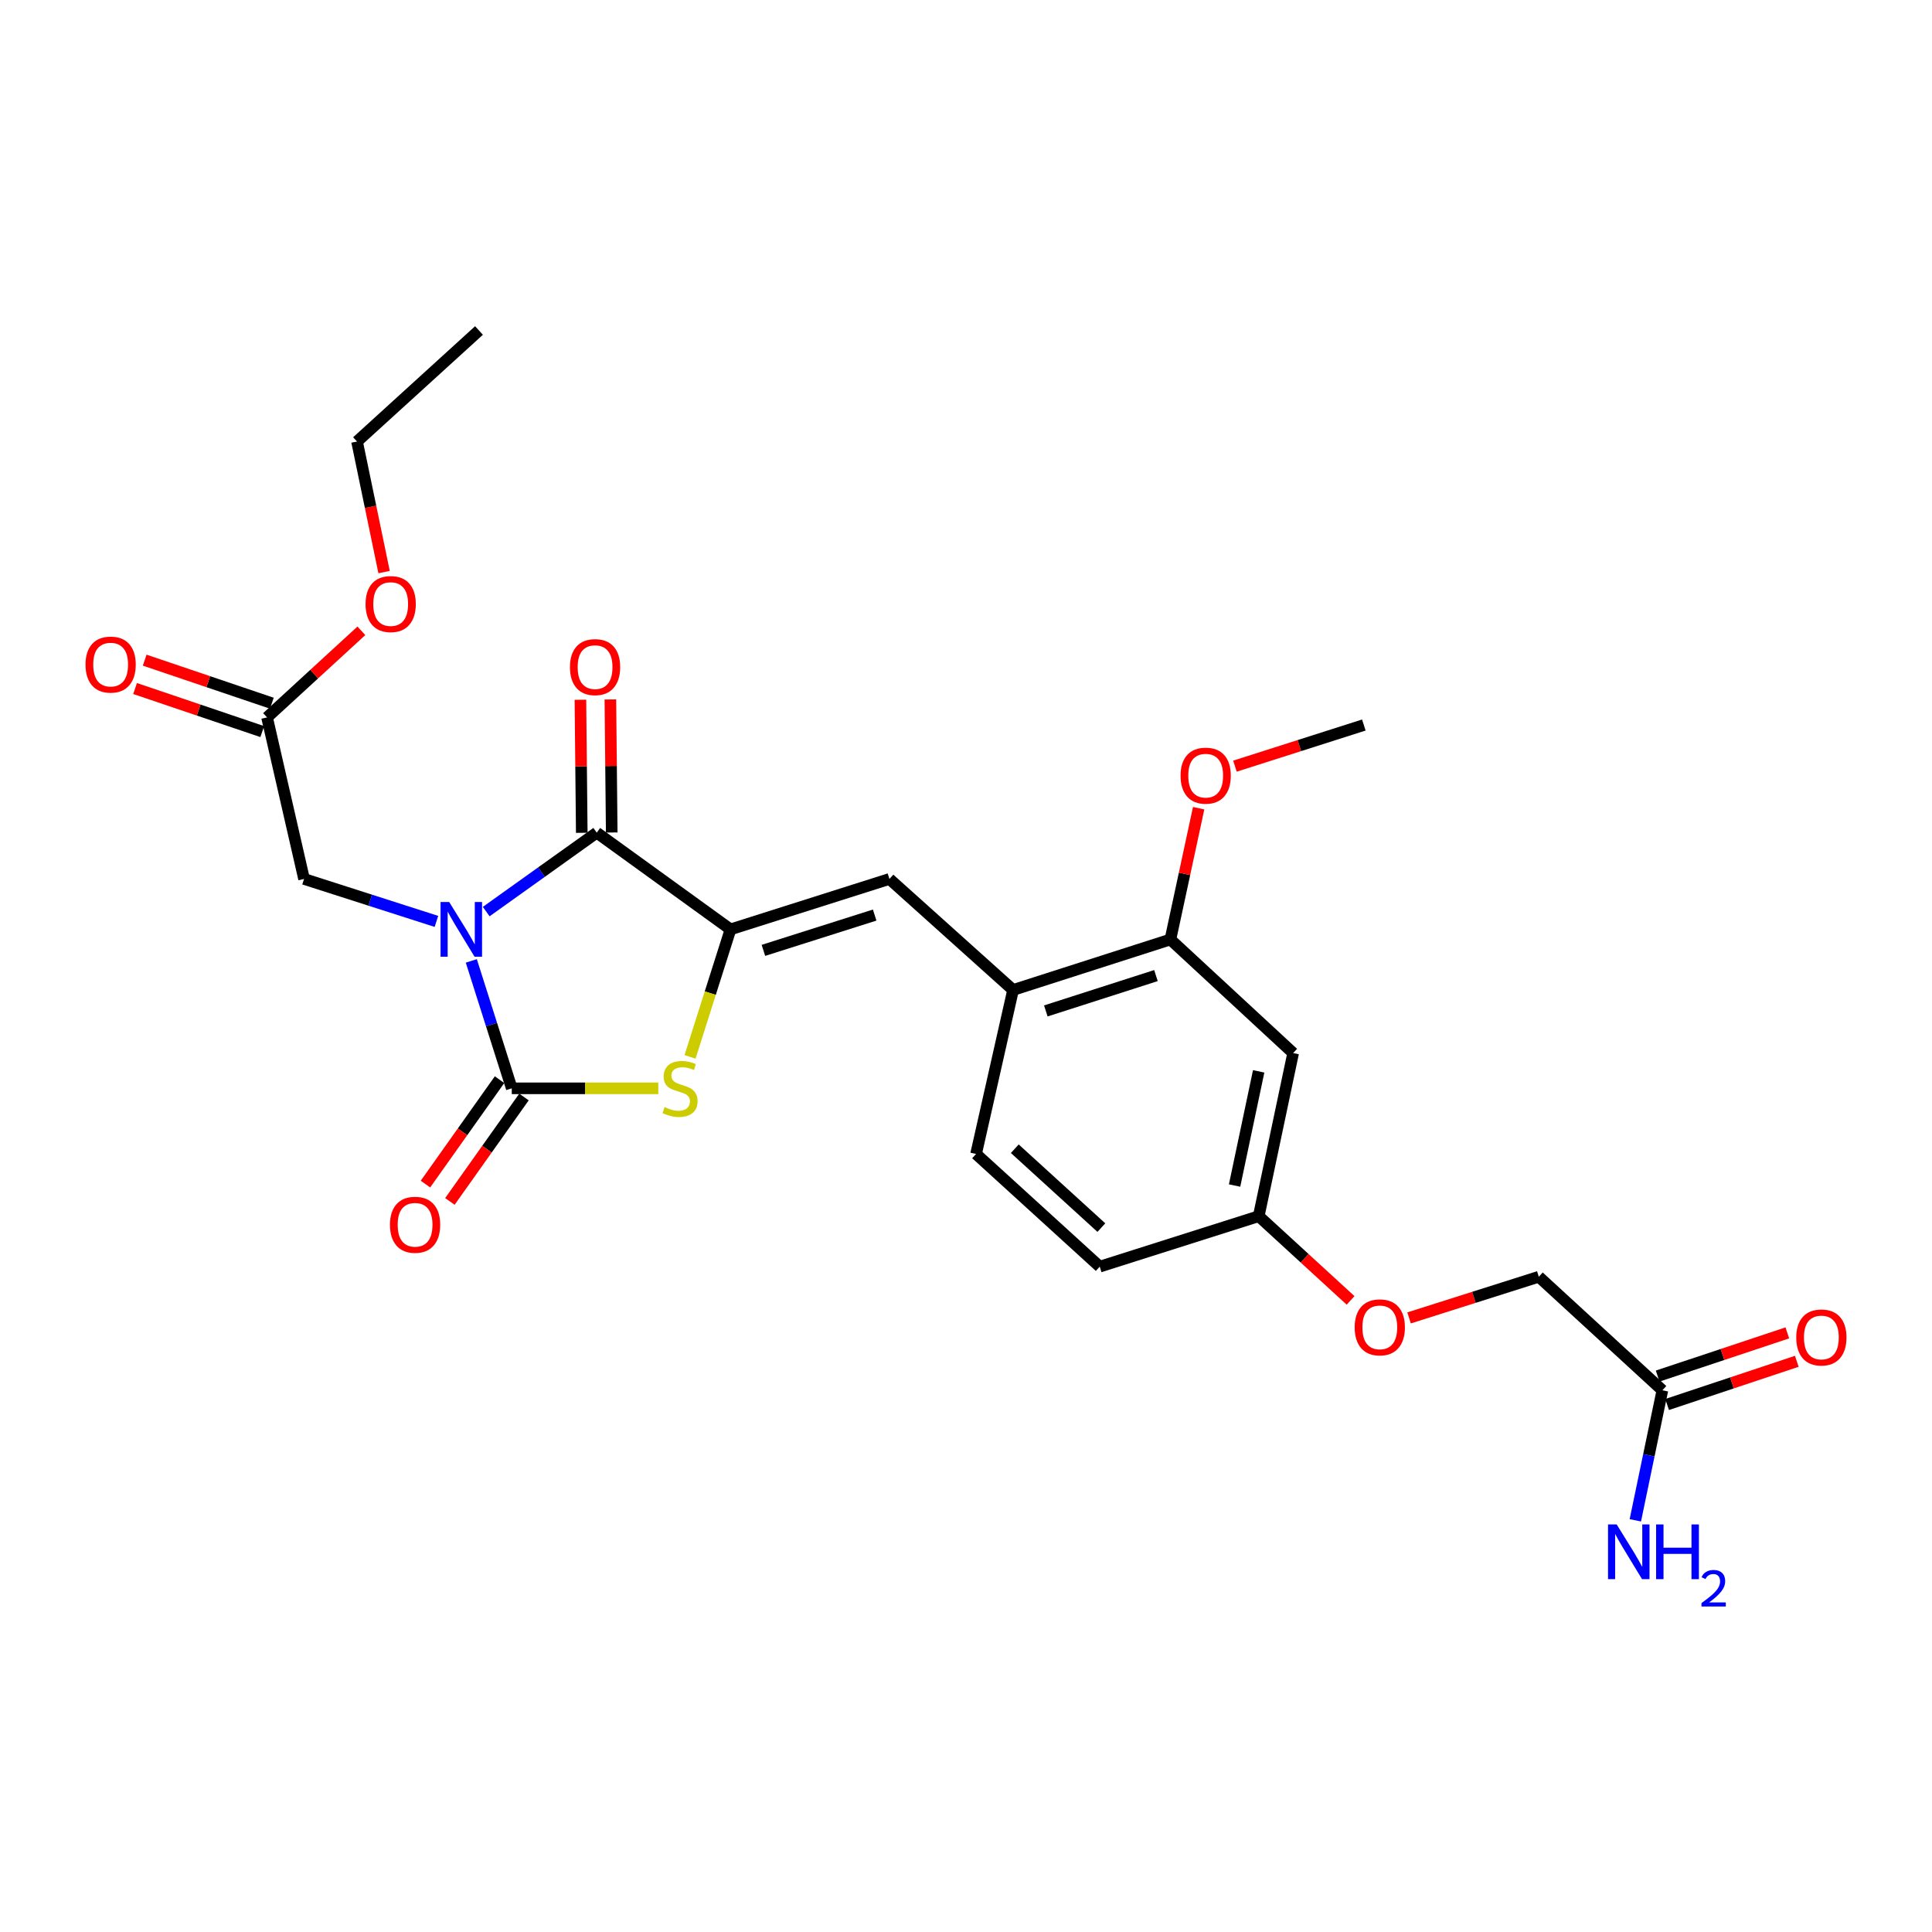 <?xml version='1.0' encoding='iso-8859-1'?>
<svg version='1.1' baseProfile='full'
              xmlns='http://www.w3.org/2000/svg'
                      xmlns:rdkit='http://www.rdkit.org/xml'
                      xmlns:xlink='http://www.w3.org/1999/xlink'
                  xml:space='preserve'
width='1000px' height='1000px' viewBox='0 0 1000 1000'>
<!-- END OF HEADER -->
<rect style='opacity:1.0;fill:#FFFFFF;stroke:none' width='1000' height='1000' x='0' y='0'> </rect>
<path class='bond-0' d='M 243.949,497.363 L 254.418,530.339' style='fill:none;fill-rule:evenodd;stroke:#0000FF;stroke-width:6px;stroke-linecap:butt;stroke-linejoin:miter;stroke-opacity:1' />
<path class='bond-0' d='M 254.418,530.339 L 264.888,563.316' style='fill:none;fill-rule:evenodd;stroke:#000000;stroke-width:6px;stroke-linecap:butt;stroke-linejoin:miter;stroke-opacity:1' />
<path class='bond-1' d='M 251.662,471.837 L 280.268,451.407' style='fill:none;fill-rule:evenodd;stroke:#0000FF;stroke-width:6px;stroke-linecap:butt;stroke-linejoin:miter;stroke-opacity:1' />
<path class='bond-1' d='M 280.268,451.407 L 308.874,430.977' style='fill:none;fill-rule:evenodd;stroke:#000000;stroke-width:6px;stroke-linecap:butt;stroke-linejoin:miter;stroke-opacity:1' />
<path class='bond-5' d='M 225.891,476.916 L 191.634,465.929' style='fill:none;fill-rule:evenodd;stroke:#0000FF;stroke-width:6px;stroke-linecap:butt;stroke-linejoin:miter;stroke-opacity:1' />
<path class='bond-5' d='M 191.634,465.929 L 157.376,454.943' style='fill:none;fill-rule:evenodd;stroke:#000000;stroke-width:6px;stroke-linecap:butt;stroke-linejoin:miter;stroke-opacity:1' />
<path class='bond-3' d='M 264.888,563.316 L 302.811,563.316' style='fill:none;fill-rule:evenodd;stroke:#000000;stroke-width:6px;stroke-linecap:butt;stroke-linejoin:miter;stroke-opacity:1' />
<path class='bond-3' d='M 302.811,563.316 L 340.733,563.316' style='fill:none;fill-rule:evenodd;stroke:#CCCC00;stroke-width:6px;stroke-linecap:butt;stroke-linejoin:miter;stroke-opacity:1' />
<path class='bond-10' d='M 258.564,558.829 L 239.39,585.857' style='fill:none;fill-rule:evenodd;stroke:#000000;stroke-width:6px;stroke-linecap:butt;stroke-linejoin:miter;stroke-opacity:1' />
<path class='bond-10' d='M 239.39,585.857 L 220.215,612.884' style='fill:none;fill-rule:evenodd;stroke:#FF0000;stroke-width:6px;stroke-linecap:butt;stroke-linejoin:miter;stroke-opacity:1' />
<path class='bond-10' d='M 271.211,567.802 L 252.036,594.829' style='fill:none;fill-rule:evenodd;stroke:#000000;stroke-width:6px;stroke-linecap:butt;stroke-linejoin:miter;stroke-opacity:1' />
<path class='bond-10' d='M 252.036,594.829 L 232.862,621.857' style='fill:none;fill-rule:evenodd;stroke:#FF0000;stroke-width:6px;stroke-linecap:butt;stroke-linejoin:miter;stroke-opacity:1' />
<path class='bond-2' d='M 308.874,430.977 L 378.111,481.045' style='fill:none;fill-rule:evenodd;stroke:#000000;stroke-width:6px;stroke-linecap:butt;stroke-linejoin:miter;stroke-opacity:1' />
<path class='bond-11' d='M 316.627,430.898 L 316.278,396.466' style='fill:none;fill-rule:evenodd;stroke:#000000;stroke-width:6px;stroke-linecap:butt;stroke-linejoin:miter;stroke-opacity:1' />
<path class='bond-11' d='M 316.278,396.466 L 315.929,362.034' style='fill:none;fill-rule:evenodd;stroke:#FF0000;stroke-width:6px;stroke-linecap:butt;stroke-linejoin:miter;stroke-opacity:1' />
<path class='bond-11' d='M 301.122,431.055 L 300.772,396.623' style='fill:none;fill-rule:evenodd;stroke:#000000;stroke-width:6px;stroke-linecap:butt;stroke-linejoin:miter;stroke-opacity:1' />
<path class='bond-11' d='M 300.772,396.623 L 300.423,362.192' style='fill:none;fill-rule:evenodd;stroke:#FF0000;stroke-width:6px;stroke-linecap:butt;stroke-linejoin:miter;stroke-opacity:1' />
<path class='bond-4' d='M 378.111,481.045 L 460.372,454.943' style='fill:none;fill-rule:evenodd;stroke:#000000;stroke-width:6px;stroke-linecap:butt;stroke-linejoin:miter;stroke-opacity:1' />
<path class='bond-4' d='M 395.14,491.91 L 452.723,473.638' style='fill:none;fill-rule:evenodd;stroke:#000000;stroke-width:6px;stroke-linecap:butt;stroke-linejoin:miter;stroke-opacity:1' />
<path class='bond-26' d='M 378.111,481.045 L 367.635,514.041' style='fill:none;fill-rule:evenodd;stroke:#000000;stroke-width:6px;stroke-linecap:butt;stroke-linejoin:miter;stroke-opacity:1' />
<path class='bond-26' d='M 367.635,514.041 L 357.159,547.038' style='fill:none;fill-rule:evenodd;stroke:#CCCC00;stroke-width:6px;stroke-linecap:butt;stroke-linejoin:miter;stroke-opacity:1' />
<path class='bond-6' d='M 460.372,454.943 L 524.362,512.411' style='fill:none;fill-rule:evenodd;stroke:#000000;stroke-width:6px;stroke-linecap:butt;stroke-linejoin:miter;stroke-opacity:1' />
<path class='bond-9' d='M 157.376,454.943 L 138.226,371.328' style='fill:none;fill-rule:evenodd;stroke:#000000;stroke-width:6px;stroke-linecap:butt;stroke-linejoin:miter;stroke-opacity:1' />
<path class='bond-7' d='M 524.362,512.411 L 605.797,486.274' style='fill:none;fill-rule:evenodd;stroke:#000000;stroke-width:6px;stroke-linecap:butt;stroke-linejoin:miter;stroke-opacity:1' />
<path class='bond-7' d='M 541.316,523.255 L 598.321,504.959' style='fill:none;fill-rule:evenodd;stroke:#000000;stroke-width:6px;stroke-linecap:butt;stroke-linejoin:miter;stroke-opacity:1' />
<path class='bond-15' d='M 524.362,512.411 L 505.212,597.292' style='fill:none;fill-rule:evenodd;stroke:#000000;stroke-width:6px;stroke-linecap:butt;stroke-linejoin:miter;stroke-opacity:1' />
<path class='bond-8' d='M 605.797,486.274 L 669.33,545.07' style='fill:none;fill-rule:evenodd;stroke:#000000;stroke-width:6px;stroke-linecap:butt;stroke-linejoin:miter;stroke-opacity:1' />
<path class='bond-21' d='M 605.797,486.274 L 613.107,452.299' style='fill:none;fill-rule:evenodd;stroke:#000000;stroke-width:6px;stroke-linecap:butt;stroke-linejoin:miter;stroke-opacity:1' />
<path class='bond-21' d='M 613.107,452.299 L 620.417,418.324' style='fill:none;fill-rule:evenodd;stroke:#FF0000;stroke-width:6px;stroke-linecap:butt;stroke-linejoin:miter;stroke-opacity:1' />
<path class='bond-27' d='M 669.33,545.07 L 651.515,629.494' style='fill:none;fill-rule:evenodd;stroke:#000000;stroke-width:6px;stroke-linecap:butt;stroke-linejoin:miter;stroke-opacity:1' />
<path class='bond-27' d='M 651.486,554.532 L 639.015,613.628' style='fill:none;fill-rule:evenodd;stroke:#000000;stroke-width:6px;stroke-linecap:butt;stroke-linejoin:miter;stroke-opacity:1' />
<path class='bond-13' d='M 140.713,363.985 L 107.801,352.838' style='fill:none;fill-rule:evenodd;stroke:#000000;stroke-width:6px;stroke-linecap:butt;stroke-linejoin:miter;stroke-opacity:1' />
<path class='bond-13' d='M 107.801,352.838 L 74.889,341.691' style='fill:none;fill-rule:evenodd;stroke:#FF0000;stroke-width:6px;stroke-linecap:butt;stroke-linejoin:miter;stroke-opacity:1' />
<path class='bond-13' d='M 135.739,378.672 L 102.827,367.525' style='fill:none;fill-rule:evenodd;stroke:#000000;stroke-width:6px;stroke-linecap:butt;stroke-linejoin:miter;stroke-opacity:1' />
<path class='bond-13' d='M 102.827,367.525 L 69.915,356.378' style='fill:none;fill-rule:evenodd;stroke:#FF0000;stroke-width:6px;stroke-linecap:butt;stroke-linejoin:miter;stroke-opacity:1' />
<path class='bond-22' d='M 138.226,371.328 L 162.635,348.917' style='fill:none;fill-rule:evenodd;stroke:#000000;stroke-width:6px;stroke-linecap:butt;stroke-linejoin:miter;stroke-opacity:1' />
<path class='bond-22' d='M 162.635,348.917 L 187.044,326.506' style='fill:none;fill-rule:evenodd;stroke:#FF0000;stroke-width:6px;stroke-linecap:butt;stroke-linejoin:miter;stroke-opacity:1' />
<path class='bond-12' d='M 860.447,719.612 L 796.483,660.842' style='fill:none;fill-rule:evenodd;stroke:#000000;stroke-width:6px;stroke-linecap:butt;stroke-linejoin:miter;stroke-opacity:1' />
<path class='bond-14' d='M 862.899,726.968 L 896.458,715.784' style='fill:none;fill-rule:evenodd;stroke:#000000;stroke-width:6px;stroke-linecap:butt;stroke-linejoin:miter;stroke-opacity:1' />
<path class='bond-14' d='M 896.458,715.784 L 930.018,704.601' style='fill:none;fill-rule:evenodd;stroke:#FF0000;stroke-width:6px;stroke-linecap:butt;stroke-linejoin:miter;stroke-opacity:1' />
<path class='bond-14' d='M 857.996,712.256 L 891.556,701.073' style='fill:none;fill-rule:evenodd;stroke:#000000;stroke-width:6px;stroke-linecap:butt;stroke-linejoin:miter;stroke-opacity:1' />
<path class='bond-14' d='M 891.556,701.073 L 925.116,689.89' style='fill:none;fill-rule:evenodd;stroke:#FF0000;stroke-width:6px;stroke-linecap:butt;stroke-linejoin:miter;stroke-opacity:1' />
<path class='bond-19' d='M 860.447,719.612 L 853.446,753.263' style='fill:none;fill-rule:evenodd;stroke:#000000;stroke-width:6px;stroke-linecap:butt;stroke-linejoin:miter;stroke-opacity:1' />
<path class='bond-19' d='M 853.446,753.263 L 846.445,786.914' style='fill:none;fill-rule:evenodd;stroke:#0000FF;stroke-width:6px;stroke-linecap:butt;stroke-linejoin:miter;stroke-opacity:1' />
<path class='bond-20' d='M 505.212,597.292 L 569.219,655.613' style='fill:none;fill-rule:evenodd;stroke:#000000;stroke-width:6px;stroke-linecap:butt;stroke-linejoin:miter;stroke-opacity:1' />
<path class='bond-20' d='M 525.257,594.578 L 570.062,635.403' style='fill:none;fill-rule:evenodd;stroke:#000000;stroke-width:6px;stroke-linecap:butt;stroke-linejoin:miter;stroke-opacity:1' />
<path class='bond-16' d='M 651.515,629.494 L 569.219,655.613' style='fill:none;fill-rule:evenodd;stroke:#000000;stroke-width:6px;stroke-linecap:butt;stroke-linejoin:miter;stroke-opacity:1' />
<path class='bond-17' d='M 651.515,629.494 L 675.284,651.289' style='fill:none;fill-rule:evenodd;stroke:#000000;stroke-width:6px;stroke-linecap:butt;stroke-linejoin:miter;stroke-opacity:1' />
<path class='bond-17' d='M 675.284,651.289 L 699.053,673.084' style='fill:none;fill-rule:evenodd;stroke:#FF0000;stroke-width:6px;stroke-linecap:butt;stroke-linejoin:miter;stroke-opacity:1' />
<path class='bond-18' d='M 729.337,682.145 L 762.91,671.494' style='fill:none;fill-rule:evenodd;stroke:#FF0000;stroke-width:6px;stroke-linecap:butt;stroke-linejoin:miter;stroke-opacity:1' />
<path class='bond-18' d='M 762.91,671.494 L 796.483,660.842' style='fill:none;fill-rule:evenodd;stroke:#000000;stroke-width:6px;stroke-linecap:butt;stroke-linejoin:miter;stroke-opacity:1' />
<path class='bond-24' d='M 639.208,396.56 L 672.563,385.917' style='fill:none;fill-rule:evenodd;stroke:#FF0000;stroke-width:6px;stroke-linecap:butt;stroke-linejoin:miter;stroke-opacity:1' />
<path class='bond-24' d='M 672.563,385.917 L 705.917,375.274' style='fill:none;fill-rule:evenodd;stroke:#000000;stroke-width:6px;stroke-linecap:butt;stroke-linejoin:miter;stroke-opacity:1' />
<path class='bond-23' d='M 198.803,296.11 L 191.8,262.321' style='fill:none;fill-rule:evenodd;stroke:#FF0000;stroke-width:6px;stroke-linecap:butt;stroke-linejoin:miter;stroke-opacity:1' />
<path class='bond-23' d='M 191.8,262.321 L 184.797,228.531' style='fill:none;fill-rule:evenodd;stroke:#000000;stroke-width:6px;stroke-linecap:butt;stroke-linejoin:miter;stroke-opacity:1' />
<path class='bond-25' d='M 184.797,228.531 L 247.925,171.063' style='fill:none;fill-rule:evenodd;stroke:#000000;stroke-width:6px;stroke-linecap:butt;stroke-linejoin:miter;stroke-opacity:1' />
<path  class='atom-0' d='M 232.508 466.885
L 241.788 481.885
Q 242.708 483.365, 244.188 486.045
Q 245.668 488.725, 245.748 488.885
L 245.748 466.885
L 249.508 466.885
L 249.508 495.205
L 245.628 495.205
L 235.668 478.805
Q 234.508 476.885, 233.268 474.685
Q 232.068 472.485, 231.708 471.805
L 231.708 495.205
L 228.028 495.205
L 228.028 466.885
L 232.508 466.885
' fill='#0000FF'/>
<path  class='atom-4' d='M 343.991 573.036
Q 344.311 573.156, 345.631 573.716
Q 346.951 574.276, 348.391 574.636
Q 349.871 574.956, 351.311 574.956
Q 353.991 574.956, 355.551 573.676
Q 357.111 572.356, 357.111 570.076
Q 357.111 568.516, 356.311 567.556
Q 355.551 566.596, 354.351 566.076
Q 353.151 565.556, 351.151 564.956
Q 348.631 564.196, 347.111 563.476
Q 345.631 562.756, 344.551 561.236
Q 343.511 559.716, 343.511 557.156
Q 343.511 553.596, 345.911 551.396
Q 348.351 549.196, 353.151 549.196
Q 356.431 549.196, 360.151 550.756
L 359.231 553.836
Q 355.831 552.436, 353.271 552.436
Q 350.511 552.436, 348.991 553.596
Q 347.471 554.716, 347.511 556.676
Q 347.511 558.196, 348.271 559.116
Q 349.071 560.036, 350.191 560.556
Q 351.351 561.076, 353.271 561.676
Q 355.831 562.476, 357.351 563.276
Q 358.871 564.076, 359.951 565.716
Q 361.071 567.316, 361.071 570.076
Q 361.071 573.996, 358.431 576.116
Q 355.831 578.196, 351.471 578.196
Q 348.951 578.196, 347.031 577.636
Q 345.151 577.116, 342.911 576.196
L 343.991 573.036
' fill='#CCCC00'/>
<path  class='atom-11' d='M 201.845 633.933
Q 201.845 627.133, 205.205 623.333
Q 208.565 619.533, 214.845 619.533
Q 221.125 619.533, 224.485 623.333
Q 227.845 627.133, 227.845 633.933
Q 227.845 640.813, 224.445 644.733
Q 221.045 648.613, 214.845 648.613
Q 208.605 648.613, 205.205 644.733
Q 201.845 640.853, 201.845 633.933
M 214.845 645.413
Q 219.165 645.413, 221.485 642.533
Q 223.845 639.613, 223.845 633.933
Q 223.845 628.373, 221.485 625.573
Q 219.165 622.733, 214.845 622.733
Q 210.525 622.733, 208.165 625.533
Q 205.845 628.333, 205.845 633.933
Q 205.845 639.653, 208.165 642.533
Q 210.525 645.413, 214.845 645.413
' fill='#FF0000'/>
<path  class='atom-12' d='M 295.004 345.289
Q 295.004 338.489, 298.364 334.689
Q 301.724 330.889, 308.004 330.889
Q 314.284 330.889, 317.644 334.689
Q 321.004 338.489, 321.004 345.289
Q 321.004 352.169, 317.604 356.089
Q 314.204 359.969, 308.004 359.969
Q 301.764 359.969, 298.364 356.089
Q 295.004 352.209, 295.004 345.289
M 308.004 356.769
Q 312.324 356.769, 314.644 353.889
Q 317.004 350.969, 317.004 345.289
Q 317.004 339.729, 314.644 336.929
Q 312.324 334.089, 308.004 334.089
Q 303.684 334.089, 301.324 336.889
Q 299.004 339.689, 299.004 345.289
Q 299.004 351.009, 301.324 353.889
Q 303.684 356.769, 308.004 356.769
' fill='#FF0000'/>
<path  class='atom-14' d='M 44.265 343.988
Q 44.265 337.188, 47.625 333.388
Q 50.985 329.588, 57.265 329.588
Q 63.545 329.588, 66.905 333.388
Q 70.265 337.188, 70.265 343.988
Q 70.265 350.868, 66.865 354.788
Q 63.465 358.668, 57.265 358.668
Q 51.025 358.668, 47.625 354.788
Q 44.265 350.908, 44.265 343.988
M 57.265 355.468
Q 61.585 355.468, 63.905 352.588
Q 66.265 349.668, 66.265 343.988
Q 66.265 338.428, 63.905 335.628
Q 61.585 332.788, 57.265 332.788
Q 52.945 332.788, 50.585 335.588
Q 48.265 338.388, 48.265 343.988
Q 48.265 349.708, 50.585 352.588
Q 52.945 355.468, 57.265 355.468
' fill='#FF0000'/>
<path  class='atom-15' d='M 929.735 692.271
Q 929.735 685.471, 933.095 681.671
Q 936.455 677.871, 942.735 677.871
Q 949.015 677.871, 952.375 681.671
Q 955.735 685.471, 955.735 692.271
Q 955.735 699.151, 952.335 703.071
Q 948.935 706.951, 942.735 706.951
Q 936.495 706.951, 933.095 703.071
Q 929.735 699.191, 929.735 692.271
M 942.735 703.751
Q 947.055 703.751, 949.375 700.871
Q 951.735 697.951, 951.735 692.271
Q 951.735 686.711, 949.375 683.911
Q 947.055 681.071, 942.735 681.071
Q 938.415 681.071, 936.055 683.871
Q 933.735 686.671, 933.735 692.271
Q 933.735 697.991, 936.055 700.871
Q 938.415 703.751, 942.735 703.751
' fill='#FF0000'/>
<path  class='atom-18' d='M 701.179 687.034
Q 701.179 680.234, 704.539 676.434
Q 707.899 672.634, 714.179 672.634
Q 720.459 672.634, 723.819 676.434
Q 727.179 680.234, 727.179 687.034
Q 727.179 693.914, 723.779 697.834
Q 720.379 701.714, 714.179 701.714
Q 707.939 701.714, 704.539 697.834
Q 701.179 693.954, 701.179 687.034
M 714.179 698.514
Q 718.499 698.514, 720.819 695.634
Q 723.179 692.714, 723.179 687.034
Q 723.179 681.474, 720.819 678.674
Q 718.499 675.834, 714.179 675.834
Q 709.859 675.834, 707.499 678.634
Q 705.179 681.434, 705.179 687.034
Q 705.179 692.754, 707.499 695.634
Q 709.859 698.514, 714.179 698.514
' fill='#FF0000'/>
<path  class='atom-20' d='M 836.794 789.049
L 846.074 804.049
Q 846.994 805.529, 848.474 808.209
Q 849.954 810.889, 850.034 811.049
L 850.034 789.049
L 853.794 789.049
L 853.794 817.369
L 849.914 817.369
L 839.954 800.969
Q 838.794 799.049, 837.554 796.849
Q 836.354 794.649, 835.994 793.969
L 835.994 817.369
L 832.314 817.369
L 832.314 789.049
L 836.794 789.049
' fill='#0000FF'/>
<path  class='atom-20' d='M 857.194 789.049
L 861.034 789.049
L 861.034 801.089
L 875.514 801.089
L 875.514 789.049
L 879.354 789.049
L 879.354 817.369
L 875.514 817.369
L 875.514 804.289
L 861.034 804.289
L 861.034 817.369
L 857.194 817.369
L 857.194 789.049
' fill='#0000FF'/>
<path  class='atom-20' d='M 880.727 816.375
Q 881.414 814.607, 883.05 813.63
Q 884.687 812.627, 886.958 812.627
Q 889.782 812.627, 891.366 814.158
Q 892.95 815.689, 892.95 818.408
Q 892.95 821.18, 890.891 823.767
Q 888.858 826.355, 884.634 829.417
L 893.267 829.417
L 893.267 831.529
L 880.674 831.529
L 880.674 829.76
Q 884.159 827.279, 886.218 825.431
Q 888.304 823.583, 889.307 821.919
Q 890.31 820.256, 890.31 818.54
Q 890.31 816.745, 889.413 815.742
Q 888.515 814.739, 886.958 814.739
Q 885.453 814.739, 884.45 815.346
Q 883.446 815.953, 882.734 817.299
L 880.727 816.375
' fill='#0000FF'/>
<path  class='atom-22' d='M 611.06 401.474
Q 611.06 394.674, 614.42 390.874
Q 617.78 387.074, 624.06 387.074
Q 630.34 387.074, 633.7 390.874
Q 637.06 394.674, 637.06 401.474
Q 637.06 408.354, 633.66 412.274
Q 630.26 416.154, 624.06 416.154
Q 617.82 416.154, 614.42 412.274
Q 611.06 408.394, 611.06 401.474
M 624.06 412.954
Q 628.38 412.954, 630.7 410.074
Q 633.06 407.154, 633.06 401.474
Q 633.06 395.914, 630.7 393.114
Q 628.38 390.274, 624.06 390.274
Q 619.74 390.274, 617.38 393.074
Q 615.06 395.874, 615.06 401.474
Q 615.06 407.194, 617.38 410.074
Q 619.74 412.954, 624.06 412.954
' fill='#FF0000'/>
<path  class='atom-23' d='M 189.216 312.656
Q 189.216 305.856, 192.576 302.056
Q 195.936 298.256, 202.216 298.256
Q 208.496 298.256, 211.856 302.056
Q 215.216 305.856, 215.216 312.656
Q 215.216 319.536, 211.816 323.456
Q 208.416 327.336, 202.216 327.336
Q 195.976 327.336, 192.576 323.456
Q 189.216 319.576, 189.216 312.656
M 202.216 324.136
Q 206.536 324.136, 208.856 321.256
Q 211.216 318.336, 211.216 312.656
Q 211.216 307.096, 208.856 304.296
Q 206.536 301.456, 202.216 301.456
Q 197.896 301.456, 195.536 304.256
Q 193.216 307.056, 193.216 312.656
Q 193.216 318.376, 195.536 321.256
Q 197.896 324.136, 202.216 324.136
' fill='#FF0000'/>
</svg>
